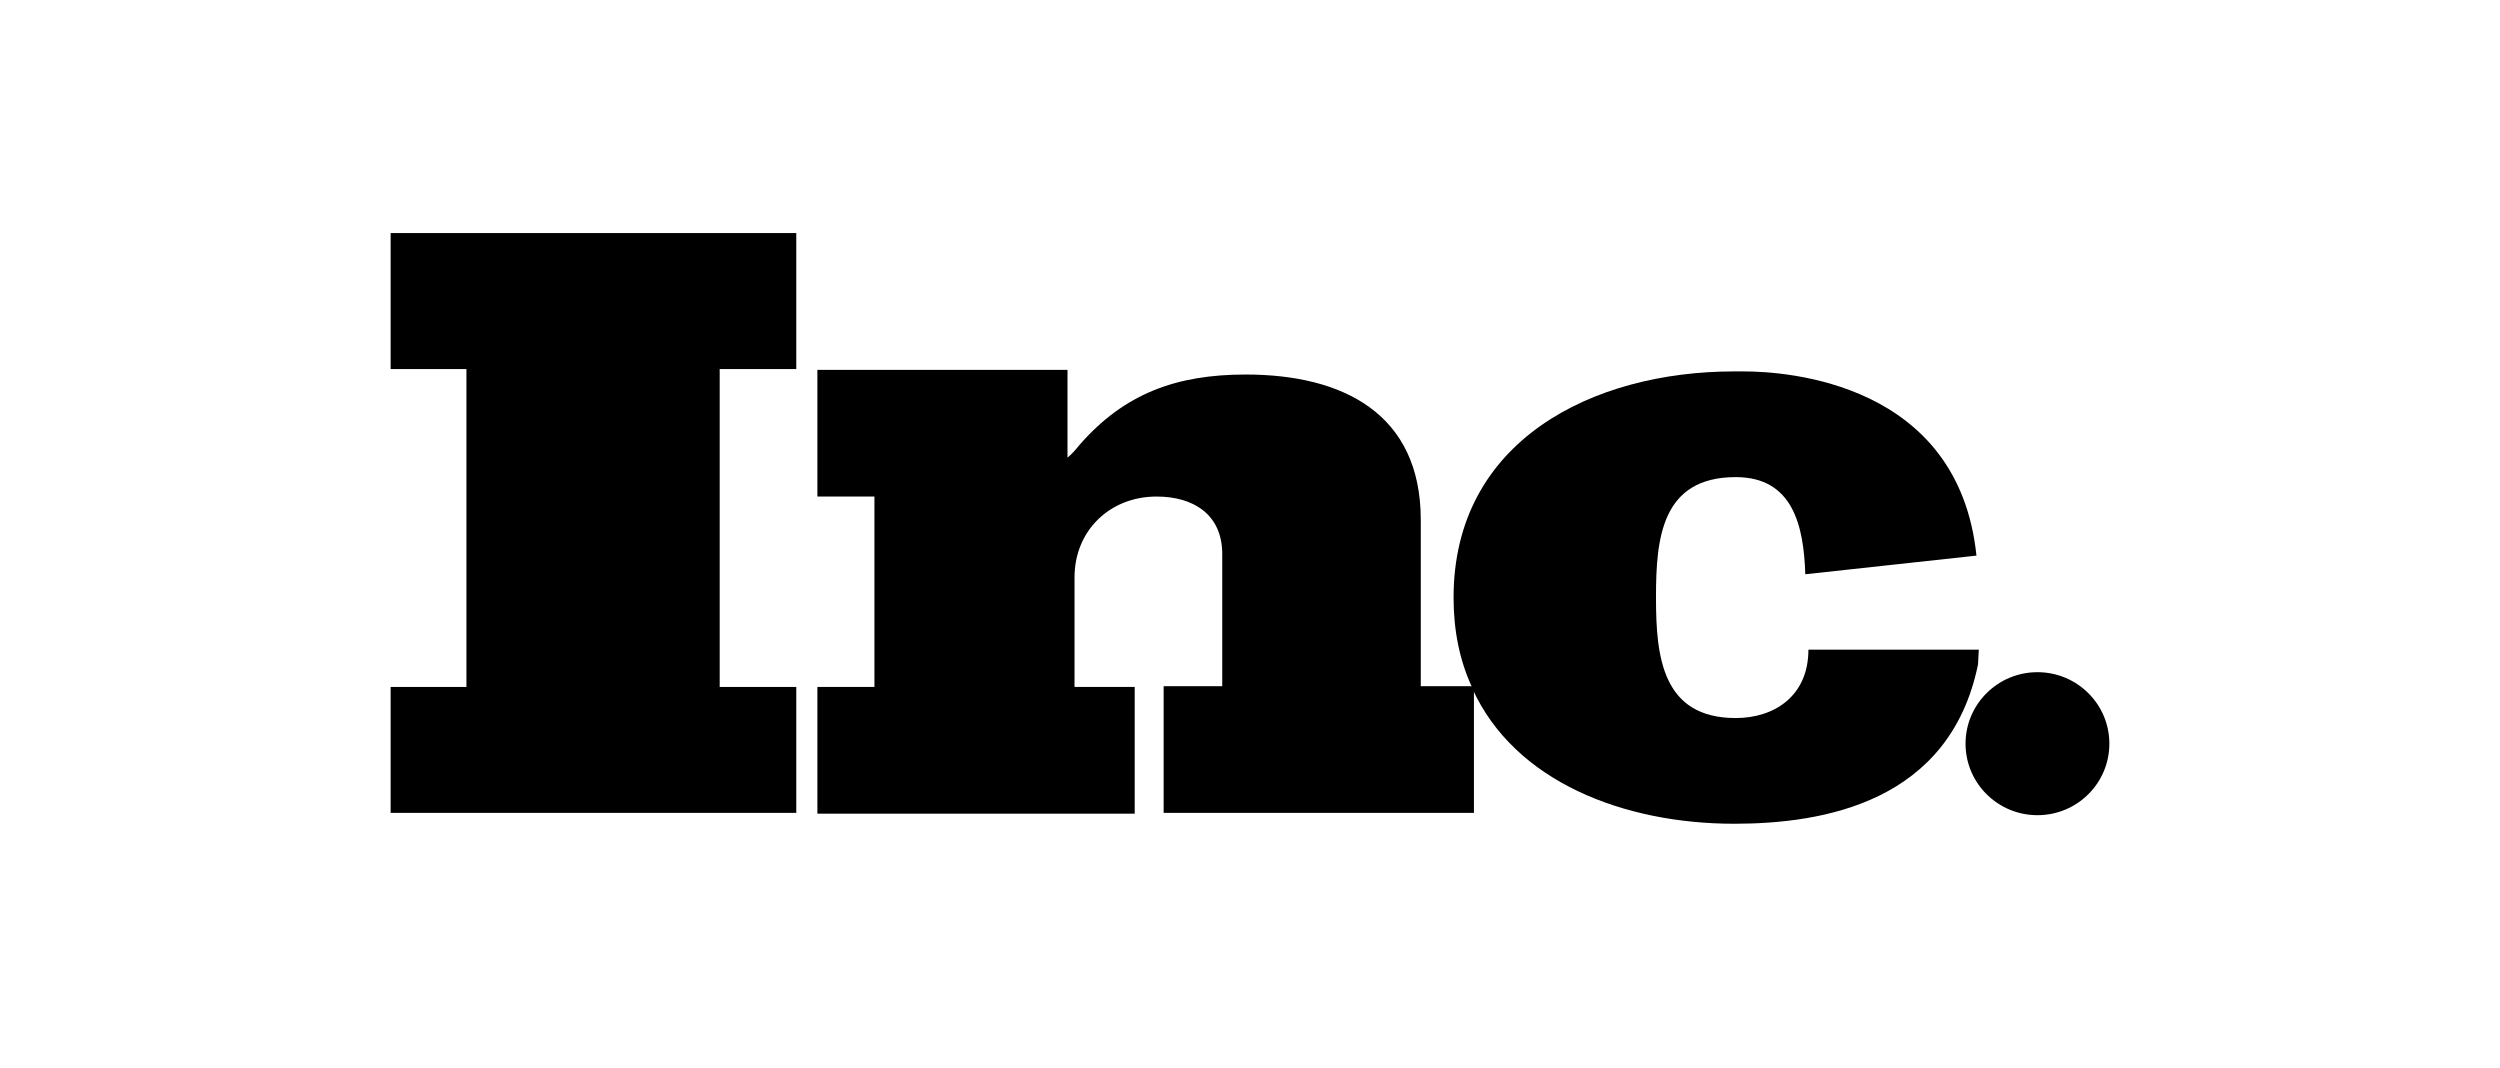 <svg width="110" height="47" viewBox="0 0 110 47" fill="none" xmlns="http://www.w3.org/2000/svg">
<path d="M17.188 16.239H20.523V30.226H17.188V35.766H35.036V30.226H31.666V16.239H35.036V10.255H17.188V16.239Z" fill="black"/>
<path d="M62.514 30.226V22.873C62.514 18.189 59.075 16.479 54.811 16.479C51.785 16.479 49.48 17.299 47.486 19.591C47.348 19.762 47.176 19.967 46.97 20.138V16.273H35.965V21.848H38.475V30.226H35.965V35.8H49.927V30.226H47.279V25.404C47.279 23.352 48.827 21.848 50.89 21.848C52.507 21.848 53.779 22.634 53.779 24.378V30.192H51.2V35.766H64.853V30.294C64.853 30.26 64.819 30.226 64.819 30.192H62.514V30.226Z" fill="black"/>
<path d="M87.067 28.584H79.811H79.57C79.57 30.636 78.057 31.594 76.372 31.594C73.139 31.594 72.864 28.892 72.864 26.327V26.259C72.864 23.694 73.105 20.993 76.372 20.993C78.917 20.993 79.364 23.181 79.433 25.267L86.964 24.447C86.173 16.821 78.607 16.342 76.716 16.342C76.441 16.342 76.303 16.342 76.303 16.342C70.079 16.342 63.957 19.385 63.957 26.293C63.957 27.764 64.232 29.063 64.748 30.192H64.782V30.294C66.639 34.398 71.454 36.245 76.303 36.245C80.258 36.245 85.795 35.287 87.033 29.234L87.067 28.584Z" fill="black"/>
<path d="M89.648 35.868C91.396 35.868 92.812 34.46 92.812 32.722C92.812 30.985 91.396 29.576 89.648 29.576C87.901 29.576 86.484 30.985 86.484 32.722C86.484 34.46 87.901 35.868 89.648 35.868Z" fill="black"/>
</svg>
